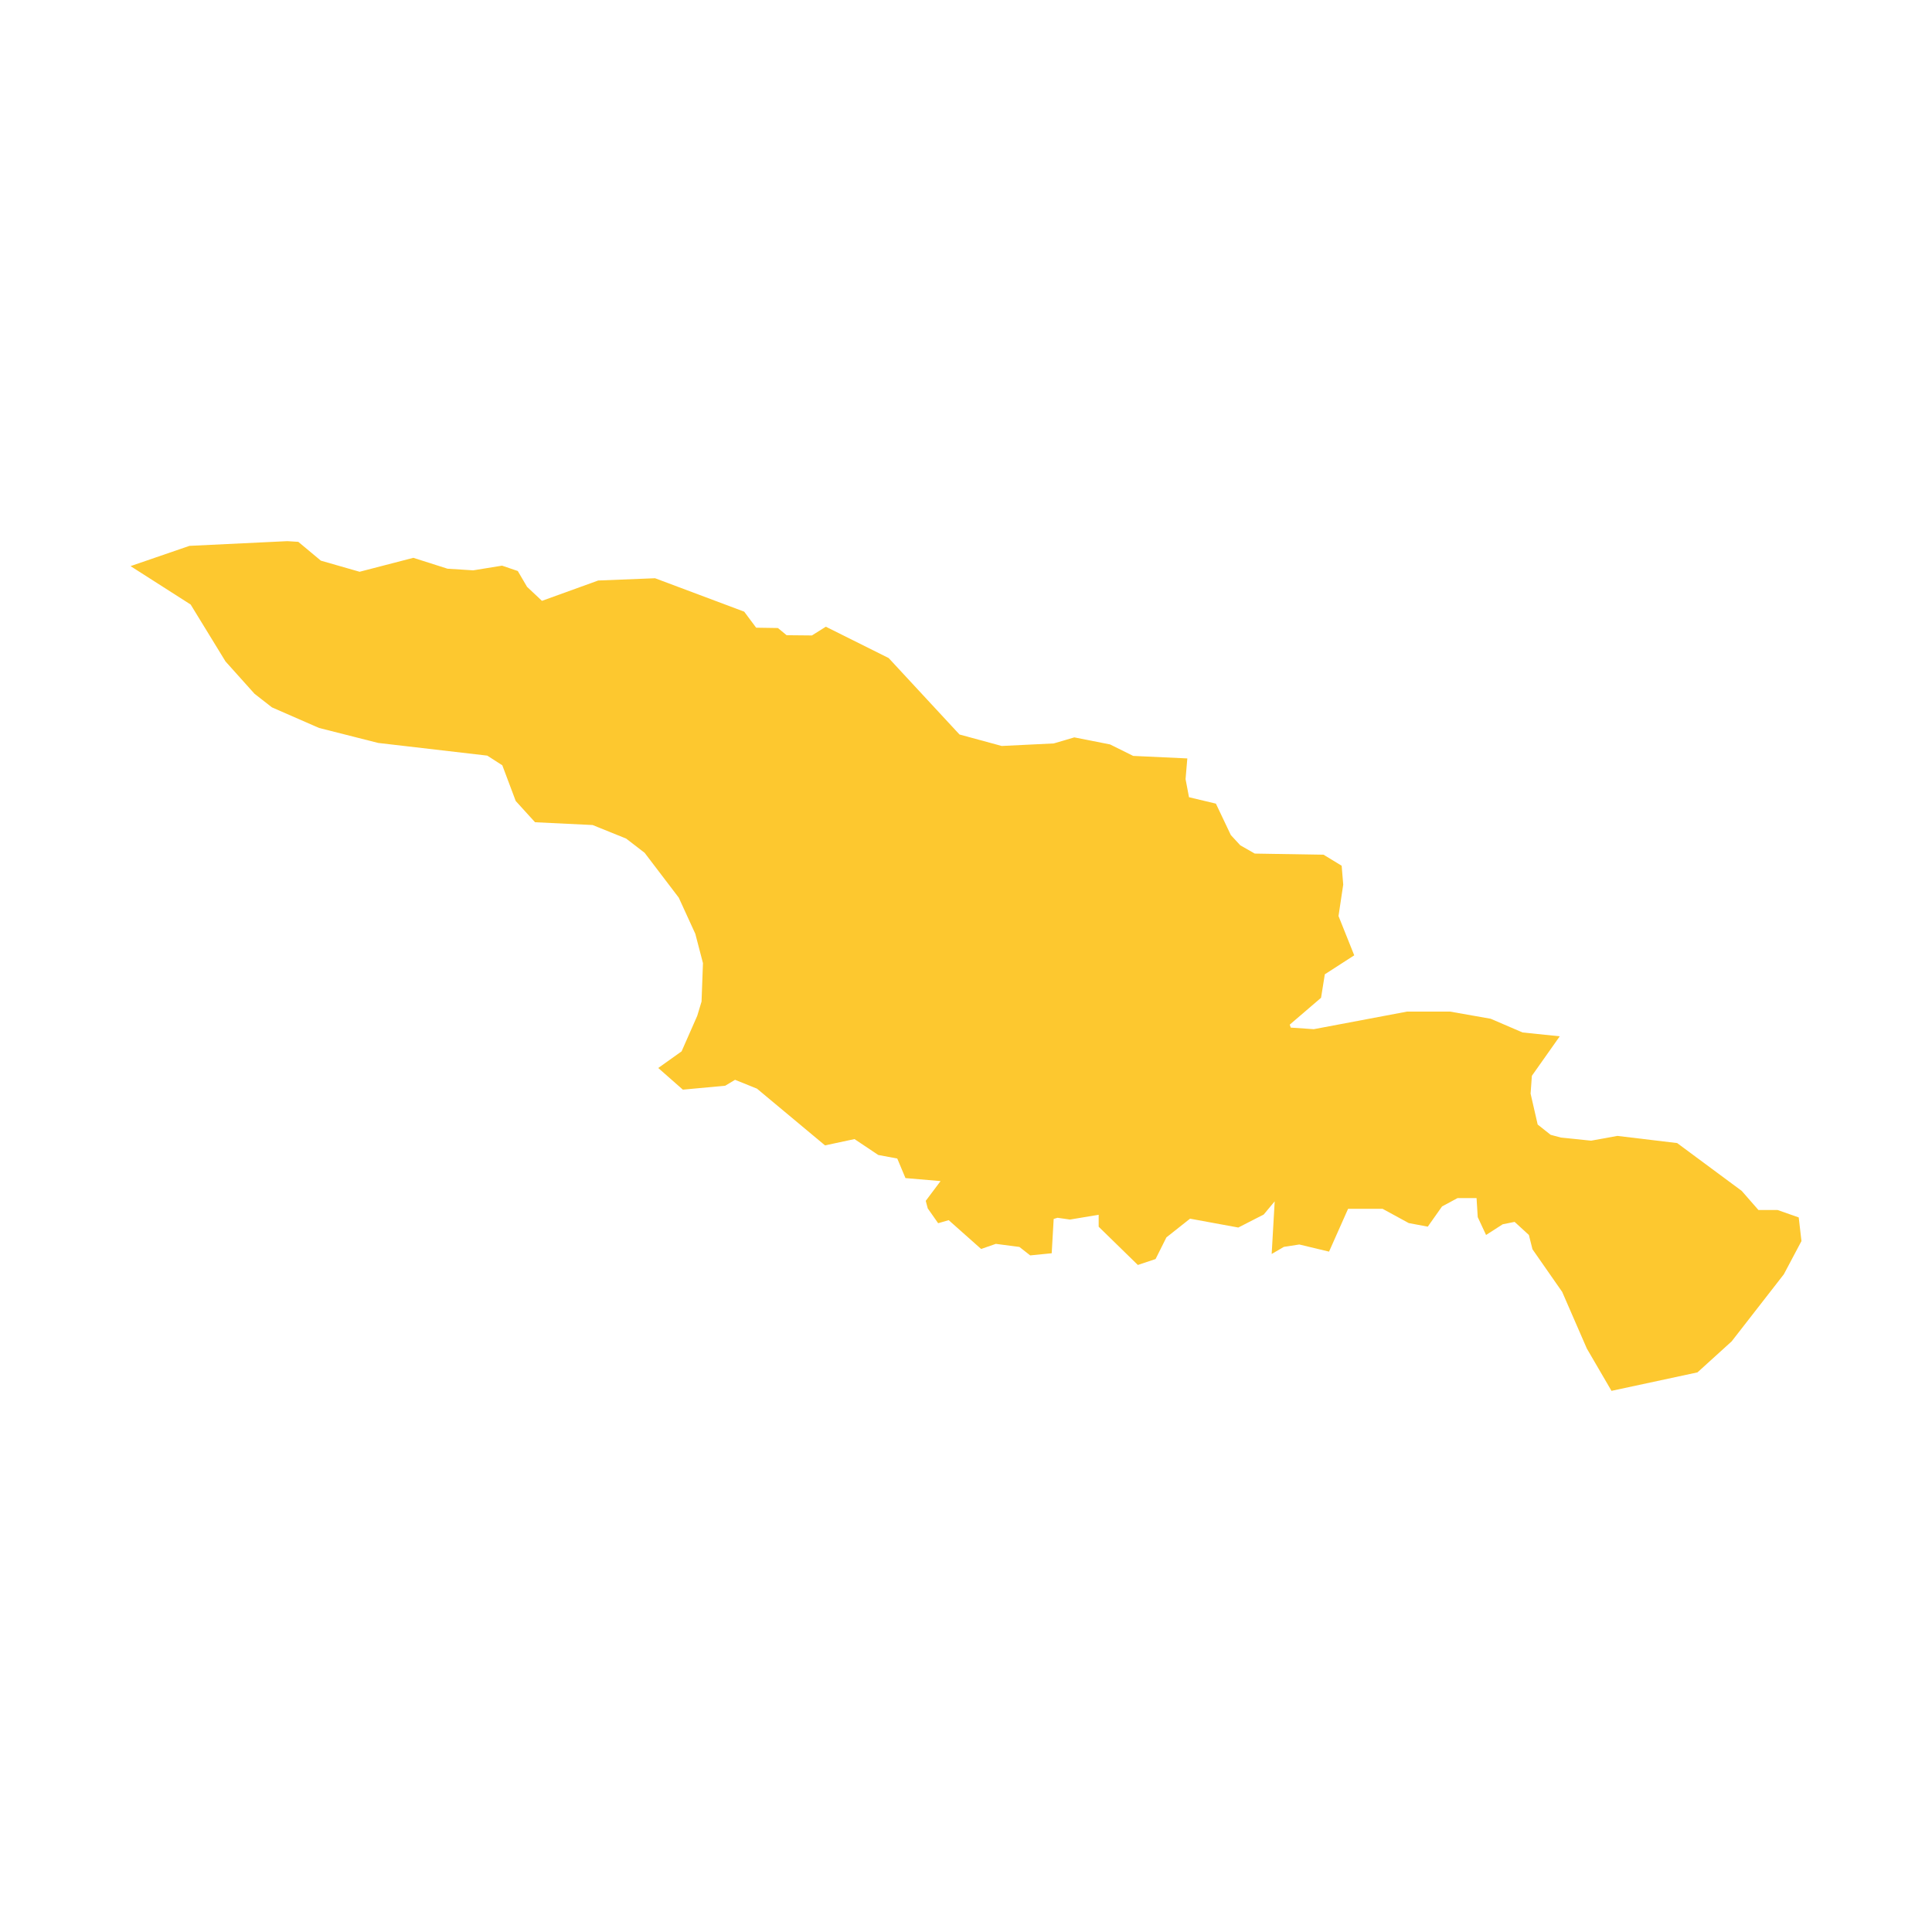<svg xmlns="http://www.w3.org/2000/svg" fill="#fdc82f80" width="256" height="256" viewBox="-20 -20 296 170.183"><path d="M142.02,103.666 141.433,103.846 141.13,109.102 137.838,109.431 136.182,108.134 132.571,107.662 130.317,108.445 125.349,104.032 123.733,104.499 122.142,102.232 121.833,101.072 124.104,98.045 118.726,97.586 117.469,94.588 114.56,94.045 110.916,91.61 106.4,92.575 95.976,83.882 92.618,82.529 91.109,83.434 84.621,84.037 80.849,80.718 84.427,78.168 86.825,72.721 87.484,70.536 87.7,64.649 86.528,60.159 83.992,54.619 78.765,47.752 75.932,45.57 70.795,43.493 61.974,43.067 59.014,39.813 56.959,34.343 54.655,32.86 37.941,30.917 28.882,28.621 21.662,25.465 18.989,23.379 14.551,18.431 9.21,9.712 0,3.826 9.025,0.722 24.026,0 25.703,0.106 29.16,2.99 35.095,4.69 43.326,2.554 48.565,4.222 52.501,4.472 56.919,3.755 59.329,4.575 60.749,7 63.033,9.147 71.65,6.031 80.36,5.682 94.018,10.803 95.85,13.259 99.184,13.311 100.516,14.411 104.396,14.448 106.525,13.109 116.15,17.909 127.004,29.623 133.471,31.381 141.445,30.992 144.594,30.064 150.077,31.147 153.613,32.903 161.908,33.289 161.639,36.46 162.166,39.233 166.288,40.216 168.576,45.033 170.021,46.598 172.243,47.868 182.784,48.043 185.554,49.729 185.795,52.618 185.072,57.435 187.481,63.456 182.975,66.364 182.397,69.961 177.601,74.074 177.755,74.529 181.283,74.772 195.571,72.077 202.163,72.077 208.389,73.175 213.271,75.275 218.97,75.862 214.697,81.914 214.5,84.645 215.587,89.382 217.573,90.956 219.161,91.38 223.771,91.853 227.8,91.121 236.955,92.22 246.844,99.544 249.407,102.474 252.338,102.474 255.581,103.613 256,107.235 253.299,112.327 245.306,122.6 240.069,127.352 226.895,130.183 223.117,123.7 219.342,115.024 214.787,108.488 214.24,106.301 212.053,104.296 210.231,104.661 207.679,106.301 206.403,103.568 206.221,100.652 203.305,100.652 200.936,101.927 198.749,105.025 195.833,104.479 191.824,102.292 186.539,102.292 183.623,108.853 179.067,107.759 176.698,108.124 174.832,109.212 175.294,101.149 173.612,103.168 169.719,105.161 162.326,103.803 158.705,106.67 157.045,109.989 154.329,110.897 148.327,105.038 148.327,103.206 143.932,103.939 142.02,103.666Z"/></svg>